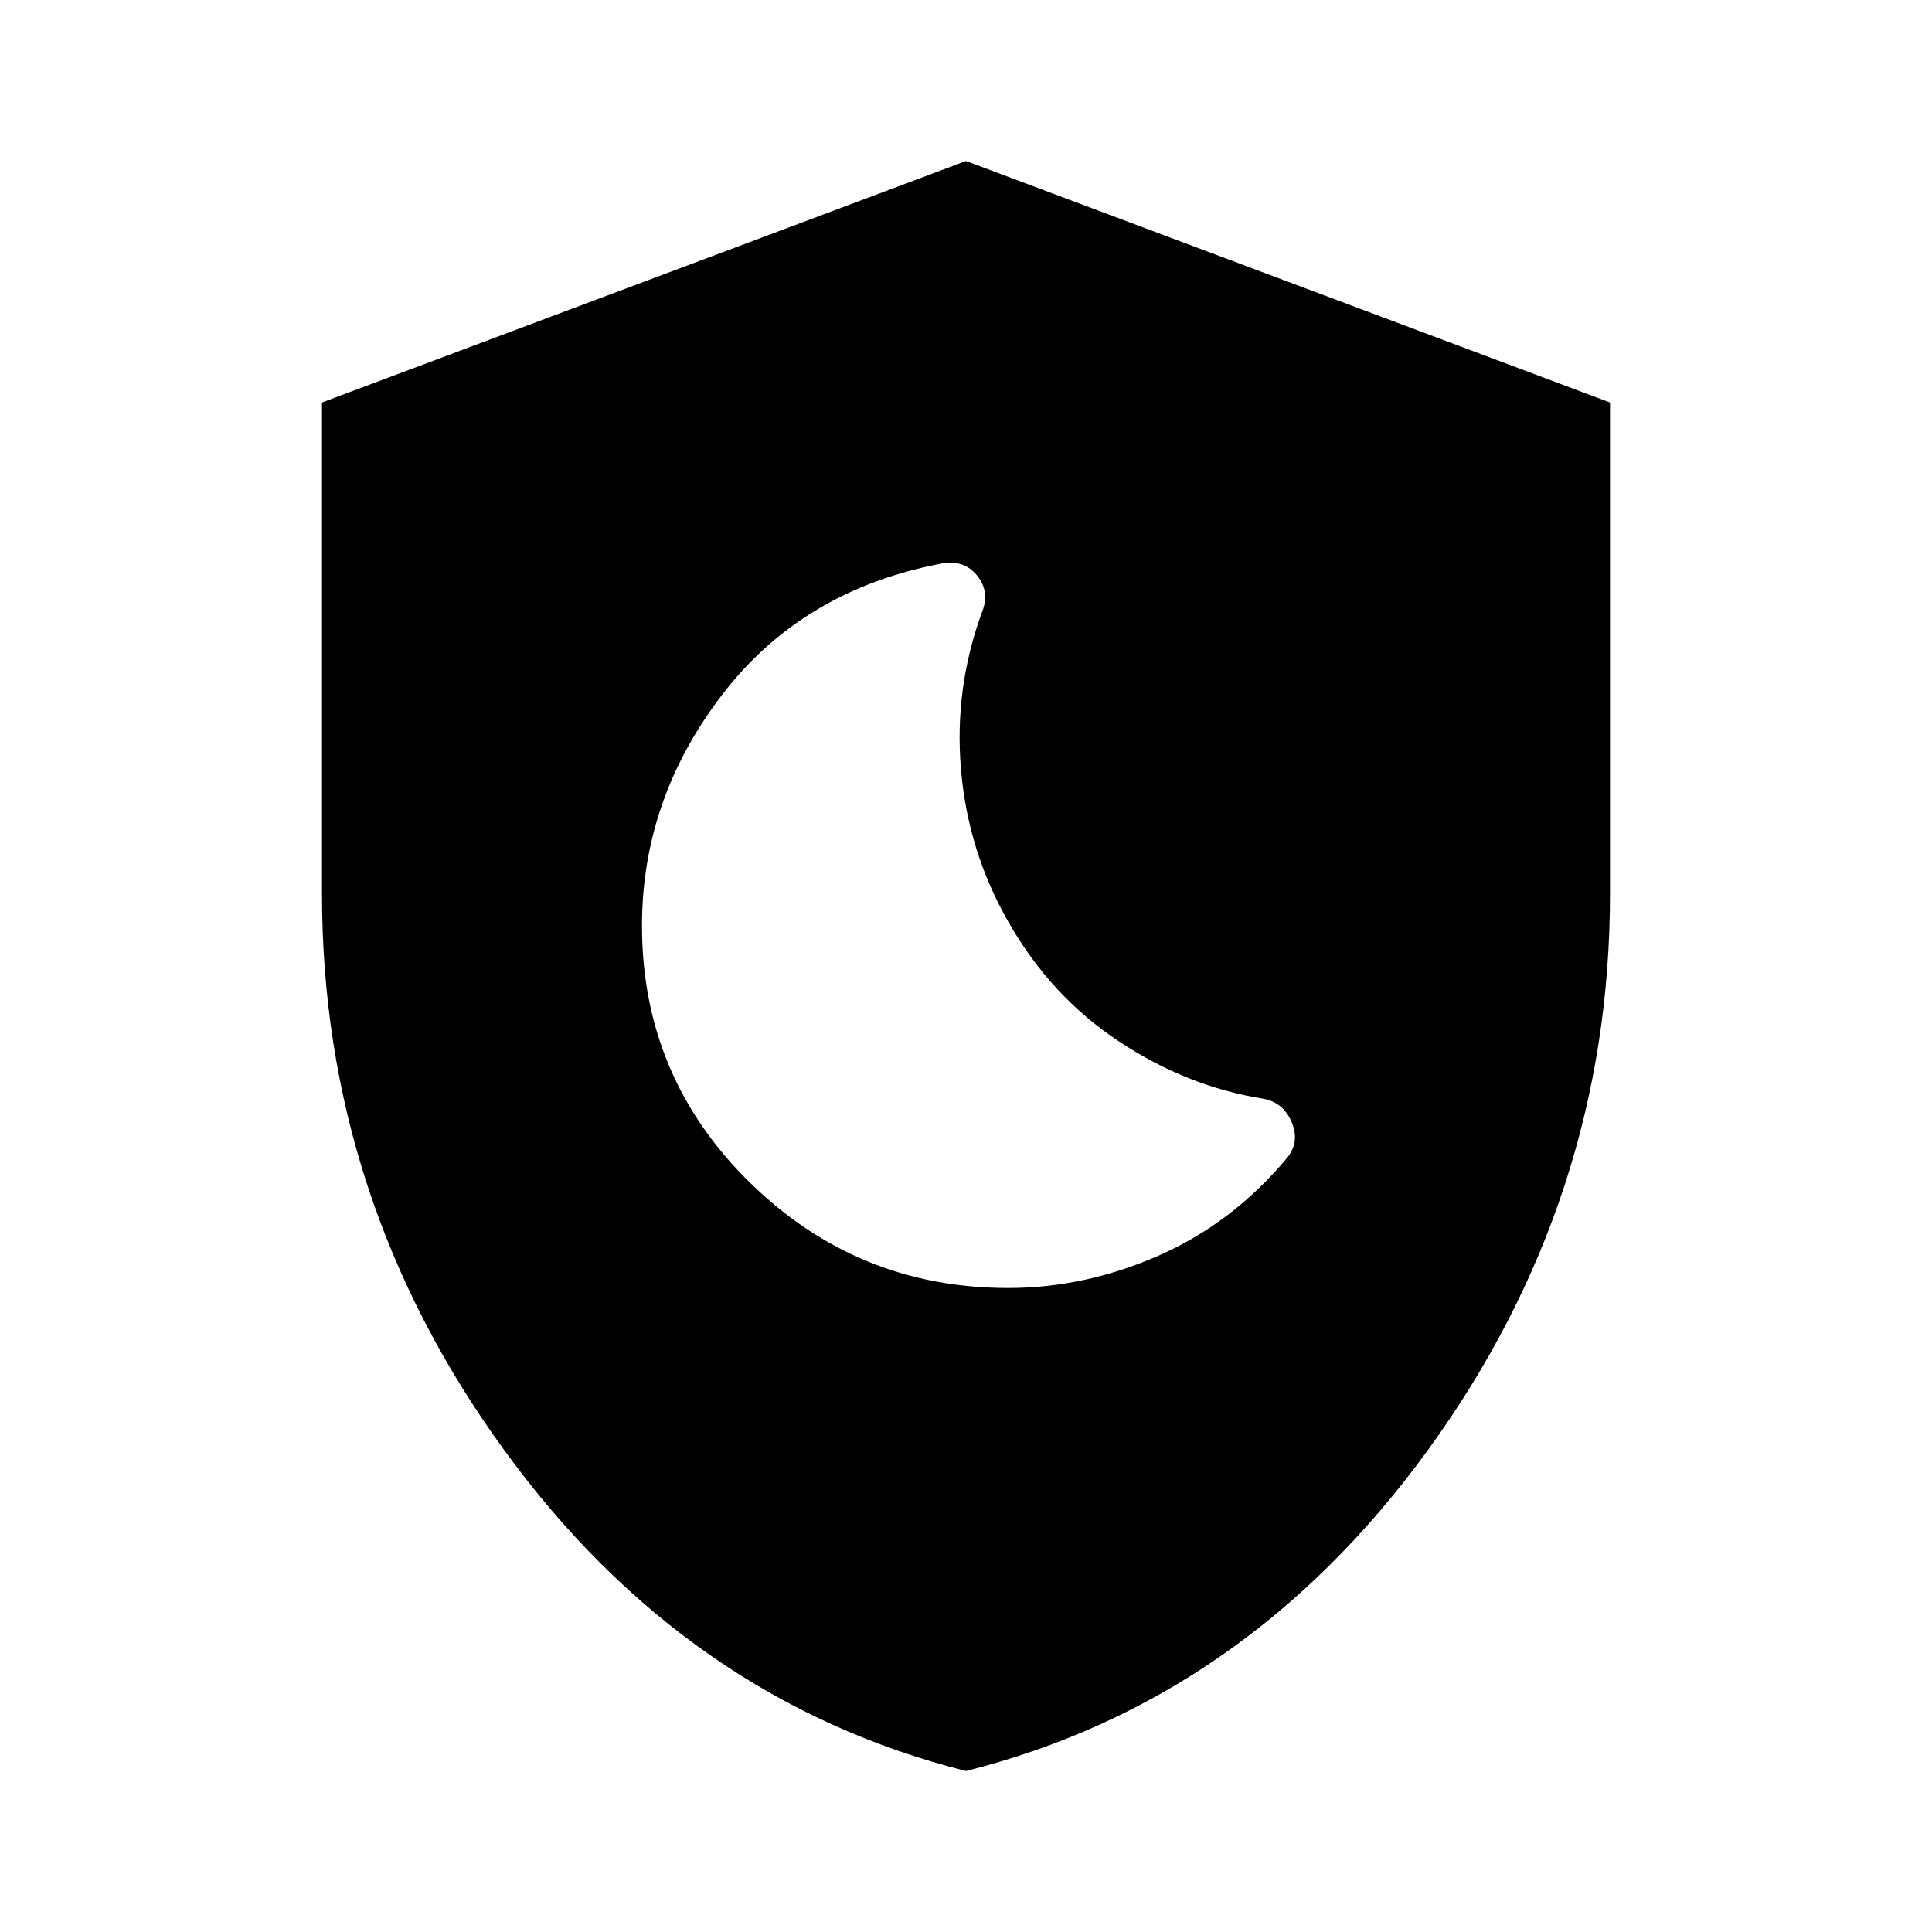<?xml version="1.0" encoding="utf-8"?>
<!-- Generator: www.svgicons.com -->
<svg xmlns="http://www.w3.org/2000/svg" width="800" height="800" viewBox="0 0 24 24">
<path fill="currentColor" d="M12.525 16q.95 0 1.863-.4t1.587-1.2q.175-.2.075-.45t-.35-.3q-.95-.15-1.8-.713t-1.375-1.487q-.5-.875-.587-1.887T12.2 7.6q.1-.25-.062-.45T11.7 7q-1.725.325-2.725 1.625t-1 2.875q0 1.875 1.338 3.188T12.525 16M12 22q-3.475-.875-5.738-3.988T4 11.1V5l8-3l8 3v6.1q0 3.8-2.262 6.913T12 22"/>
</svg>